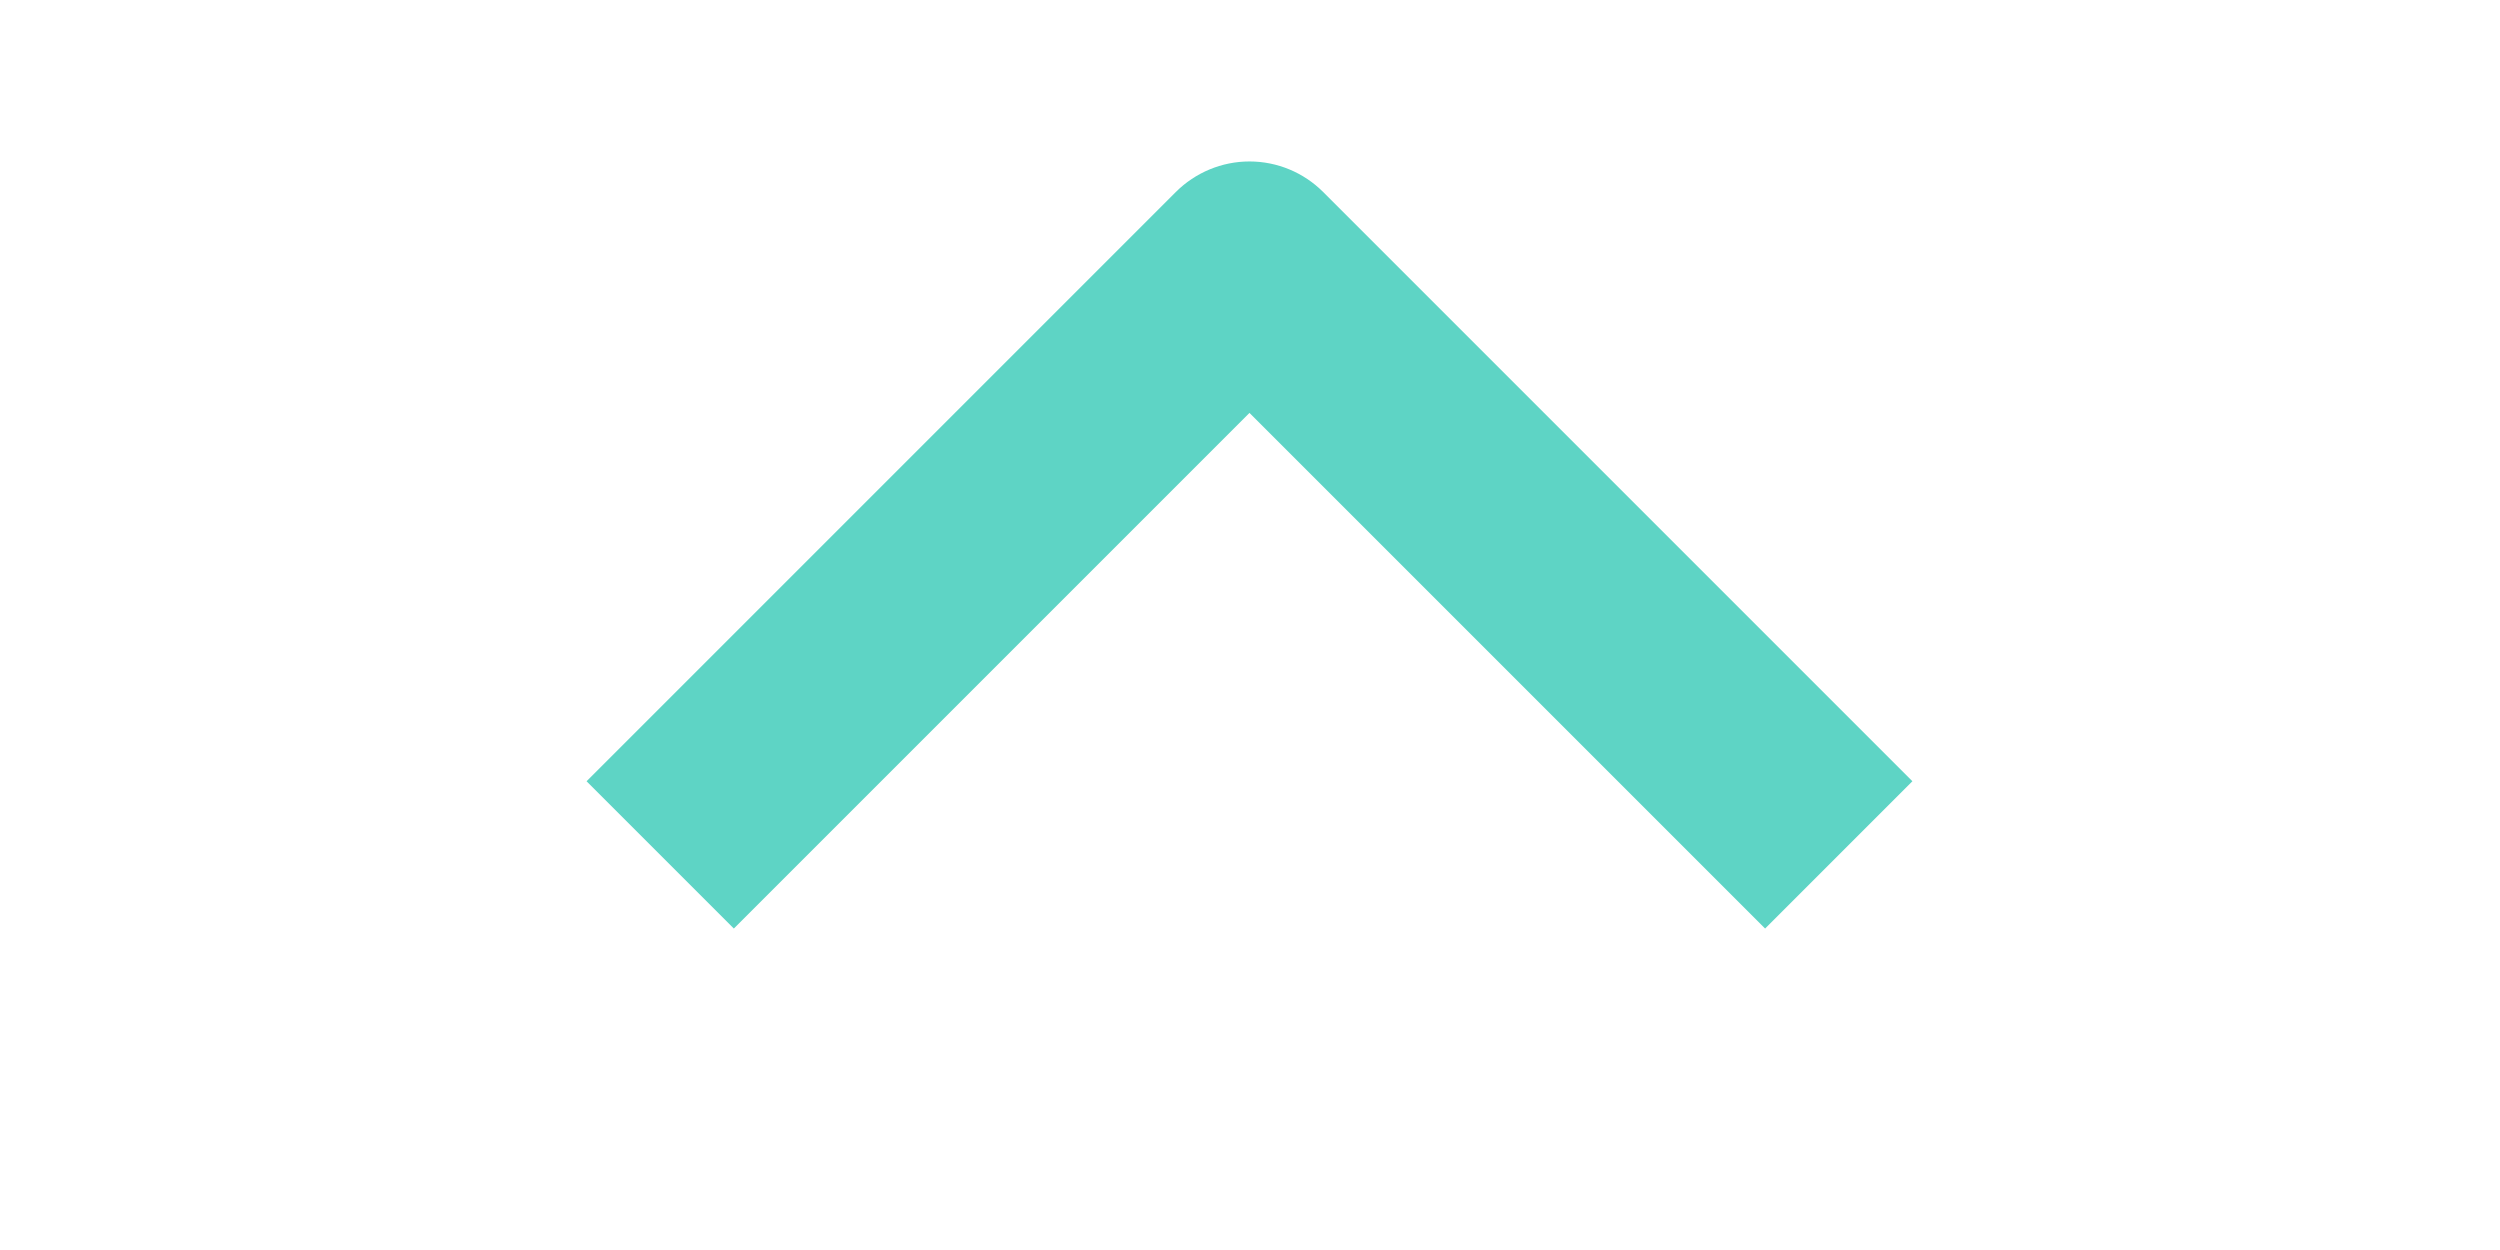 <svg width="24" height="12" viewBox="0 0 24 12" fill="none" xmlns="http://www.w3.org/2000/svg">
<g clip-path="url(#clip0_8870_8457)">
<path fill-rule="evenodd" clip-rule="evenodd" d="M11.288 1.843L5.631 7.5L7.045 8.914L11.995 3.964L16.945 8.914L18.359 7.5L12.702 1.843C12.515 1.656 12.261 1.55 11.995 1.55C11.73 1.55 11.476 1.656 11.288 1.843Z" fill="#5ED4C5"/>
</g>
<defs>
<clipPath id="clip0_8870_8457">
<rect width="12" height="24" fill="white" transform="matrix(-4.37114e-08 -1 -1 4.37114e-08 24 12)"/>
</clipPath>
</defs>
</svg>
